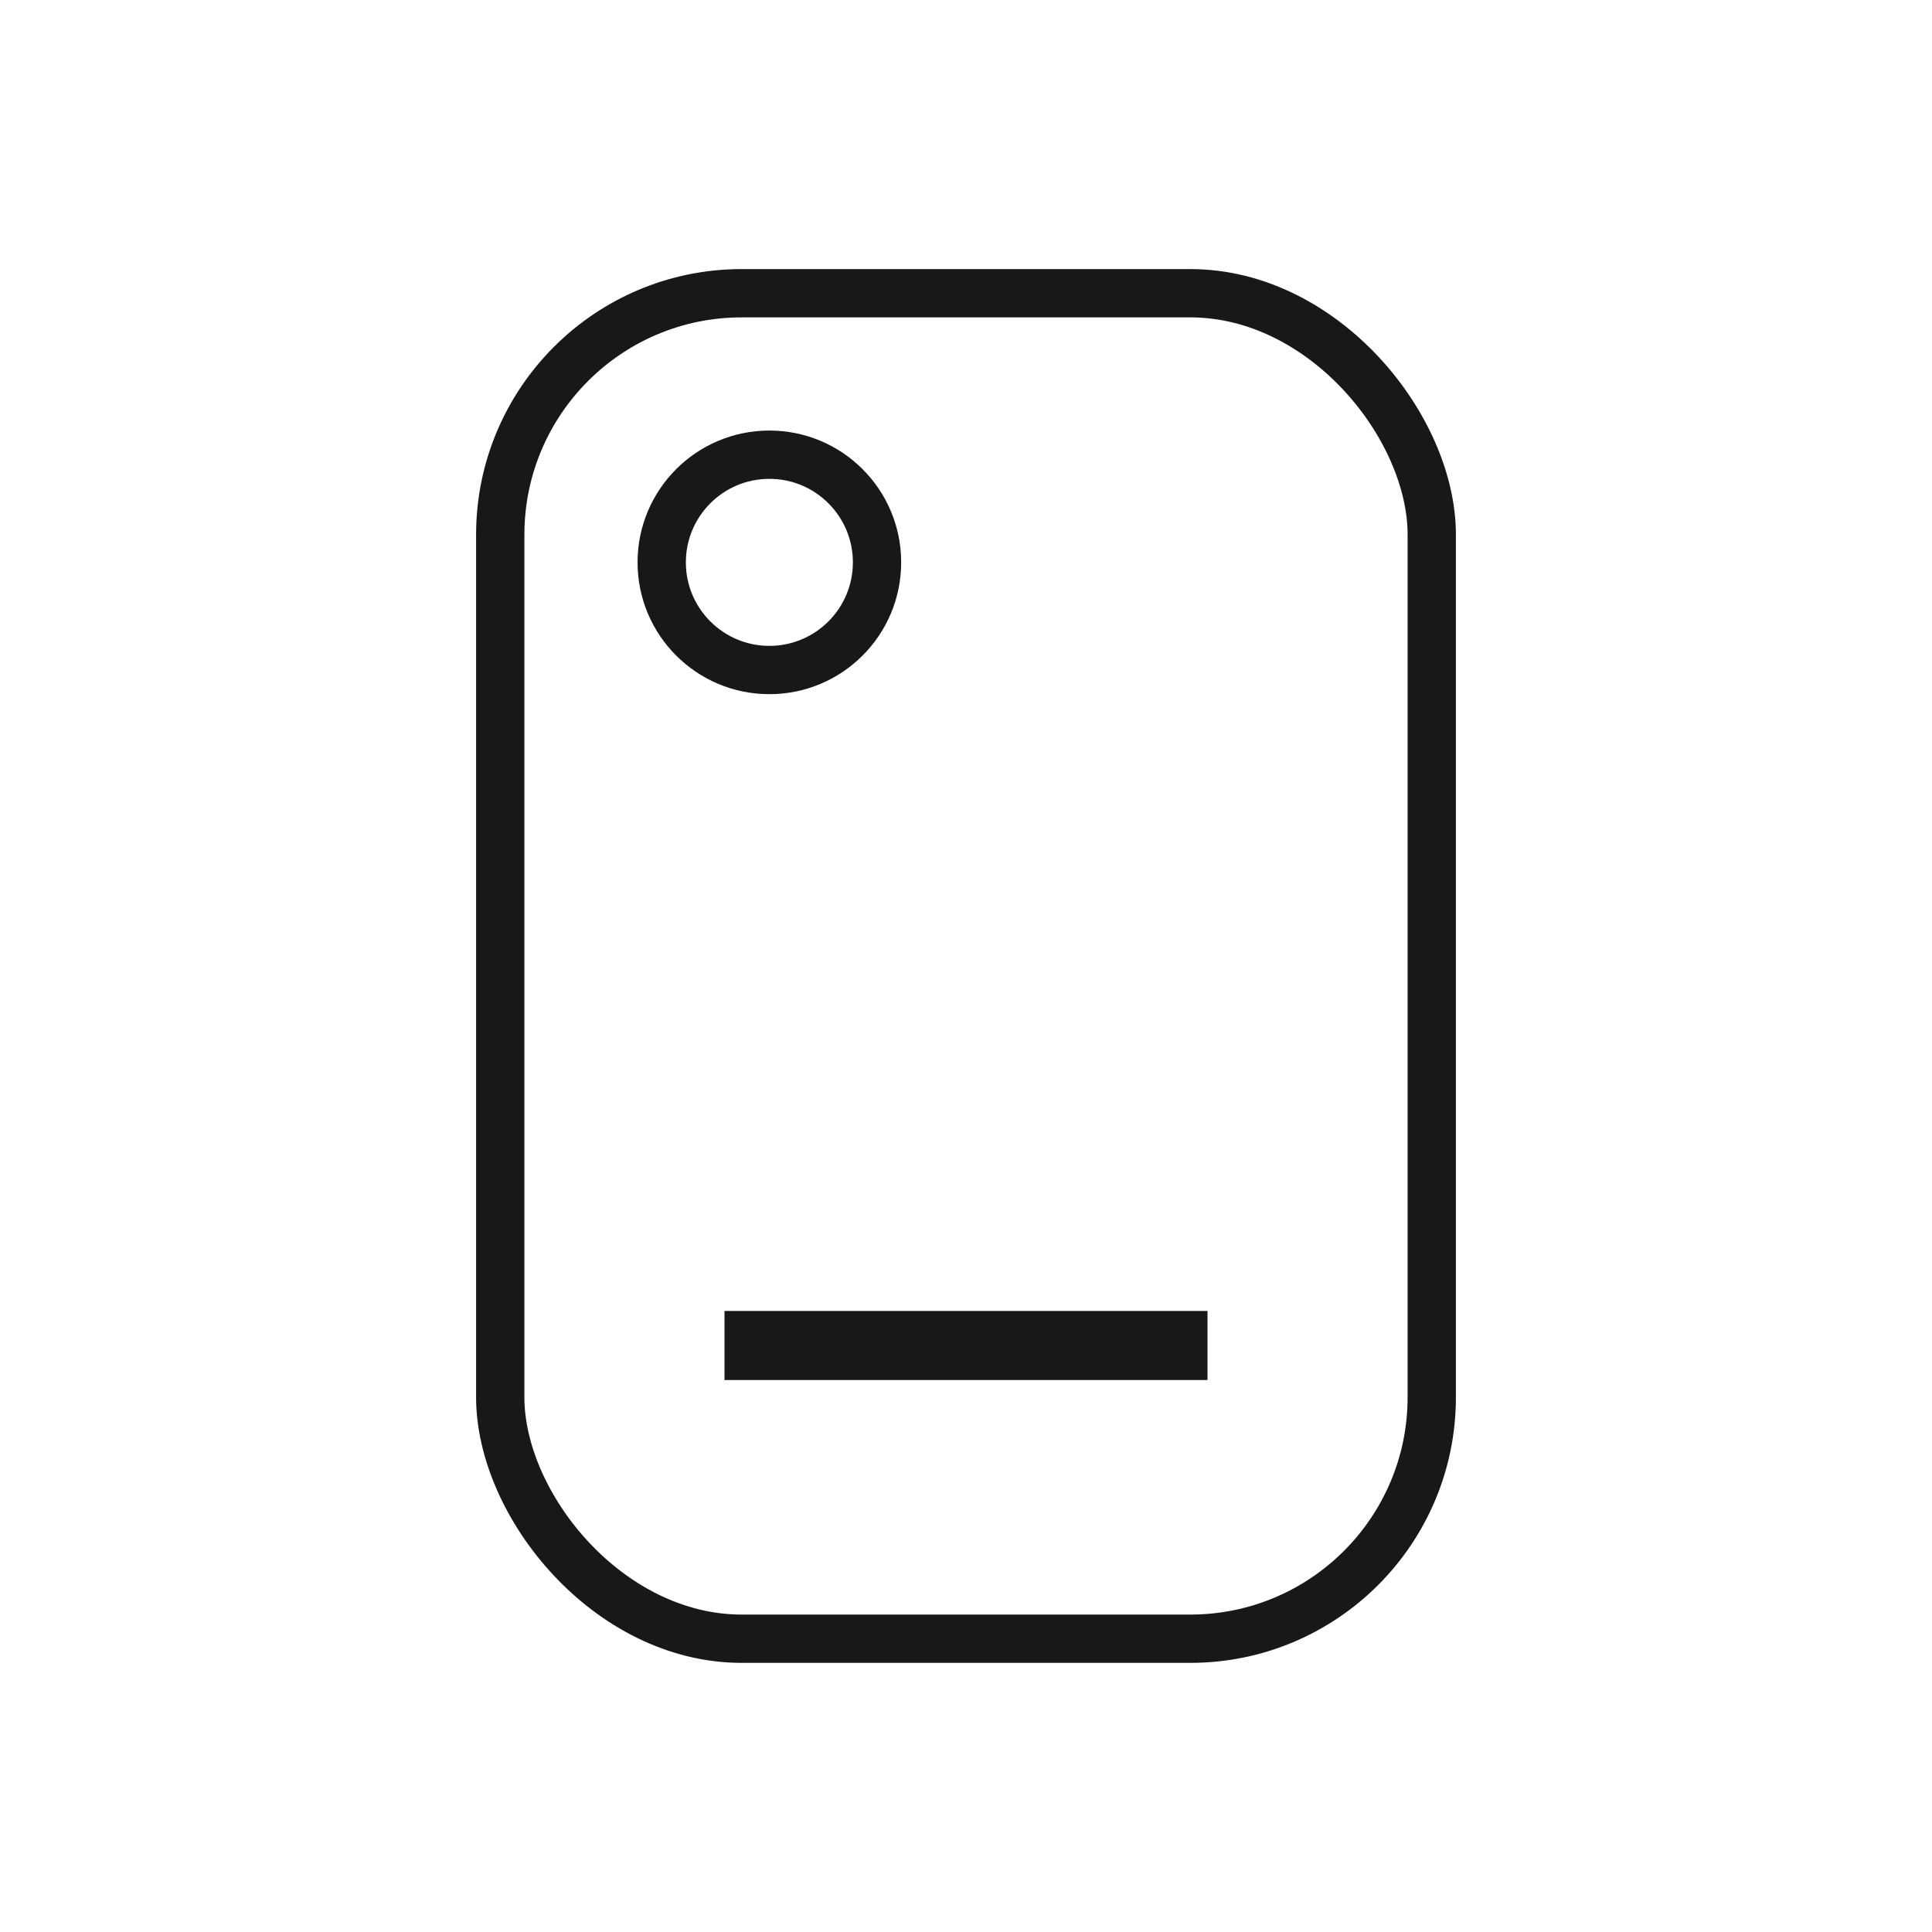 <svg viewBox="0 0 40 40" fill="none" xmlns="http://www.w3.org/2000/svg"><rect x="10.357" y="6.071" width="19.286" height="27.857" rx="5" stroke="#181818"/><path fill-rule="evenodd" clip-rule="evenodd" d="M15 28.572v-1.43h10v1.43H15z" fill="#181818"/><circle cx="15.929" cy="11.643" stroke="#181818" r="2.229"/></svg>